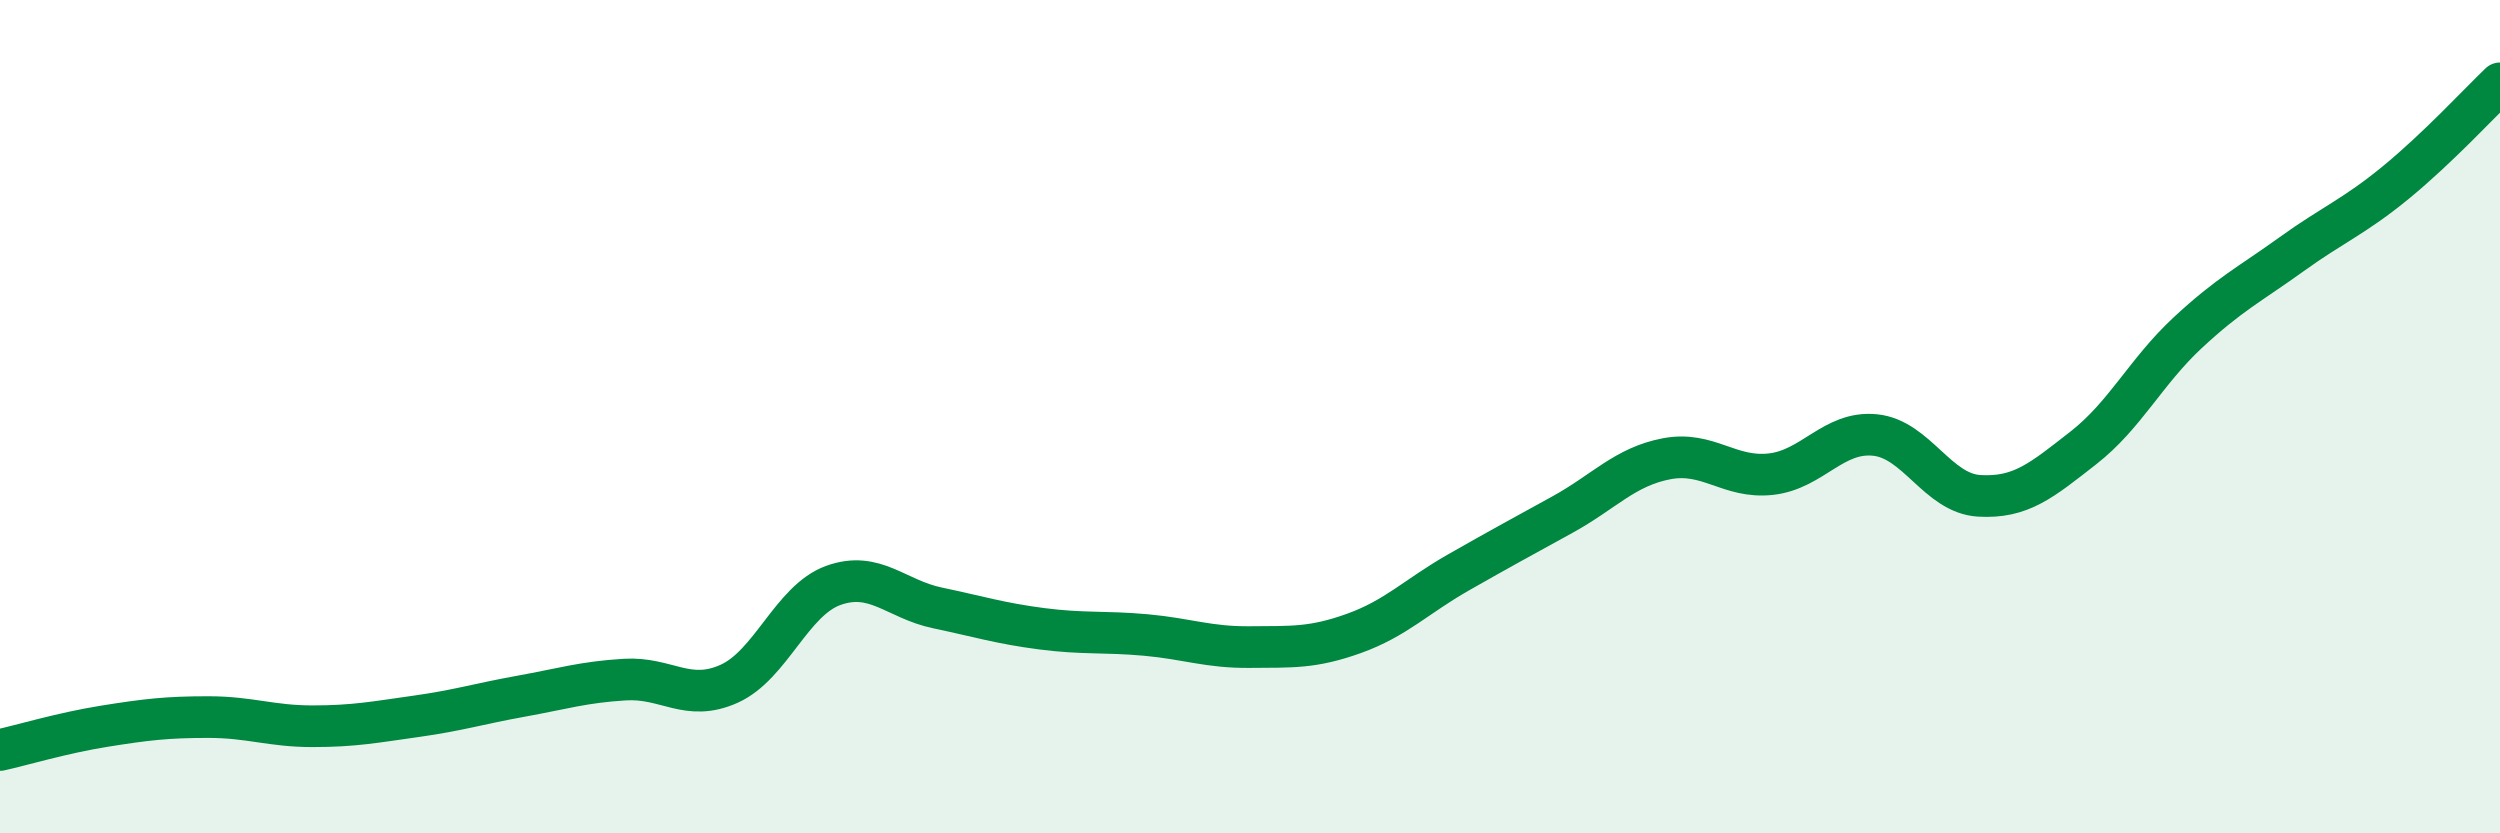 
    <svg width="60" height="20" viewBox="0 0 60 20" xmlns="http://www.w3.org/2000/svg">
      <path
        d="M 0,18 C 0.5,17.89 1.5,17.59 2.5,17.43 C 3.5,17.27 4,17.21 5,17.21 C 6,17.21 6.5,17.43 7.5,17.43 C 8.5,17.43 9,17.33 10,17.19 C 11,17.05 11.5,16.89 12.5,16.71 C 13.5,16.53 14,16.37 15,16.31 C 16,16.25 16.5,16.86 17.5,16.41 C 18.5,15.96 19,14.41 20,14.05 C 21,13.69 21.5,14.38 22.5,14.59 C 23.5,14.8 24,14.96 25,15.09 C 26,15.22 26.5,15.15 27.5,15.24 C 28.5,15.33 29,15.54 30,15.53 C 31,15.52 31.5,15.56 32.5,15.2 C 33.5,14.84 34,14.31 35,13.74 C 36,13.17 36.5,12.9 37.5,12.35 C 38.5,11.8 39,11.2 40,11.01 C 41,10.82 41.5,11.49 42.5,11.38 C 43.5,11.27 44,10.34 45,10.44 C 46,10.54 46.5,11.84 47.5,11.9 C 48.5,11.96 49,11.53 50,10.75 C 51,9.97 51.5,8.92 52.5,7.99 C 53.5,7.06 54,6.82 55,6.1 C 56,5.38 56.5,5.2 57.5,4.38 C 58.5,3.56 59.5,2.48 60,2L60 20L0 20Z"
        fill="#008740"
        opacity="0.1"
        stroke-linecap="round"
        stroke-linejoin="round"
      />
      <path
        d="M 0,18 C 0.5,17.89 1.5,17.59 2.5,17.43 C 3.5,17.27 4,17.21 5,17.21 C 6,17.21 6.5,17.43 7.5,17.43 C 8.5,17.43 9,17.33 10,17.19 C 11,17.05 11.5,16.89 12.5,16.71 C 13.5,16.53 14,16.37 15,16.31 C 16,16.25 16.5,16.86 17.5,16.41 C 18.5,15.96 19,14.41 20,14.05 C 21,13.69 21.5,14.38 22.5,14.59 C 23.5,14.8 24,14.96 25,15.09 C 26,15.22 26.5,15.15 27.5,15.24 C 28.5,15.33 29,15.54 30,15.53 C 31,15.52 31.5,15.56 32.5,15.2 C 33.5,14.84 34,14.31 35,13.74 C 36,13.17 36.5,12.9 37.5,12.35 C 38.5,11.8 39,11.2 40,11.01 C 41,10.82 41.5,11.49 42.5,11.38 C 43.5,11.27 44,10.34 45,10.44 C 46,10.54 46.5,11.84 47.5,11.9 C 48.5,11.96 49,11.53 50,10.75 C 51,9.97 51.5,8.92 52.5,7.99 C 53.5,7.06 54,6.82 55,6.1 C 56,5.38 56.5,5.2 57.5,4.38 C 58.5,3.56 59.5,2.48 60,2"
        stroke="#008740"
        stroke-width="1"
        fill="none"
        stroke-linecap="round"
        stroke-linejoin="round"
      />
    </svg>
  